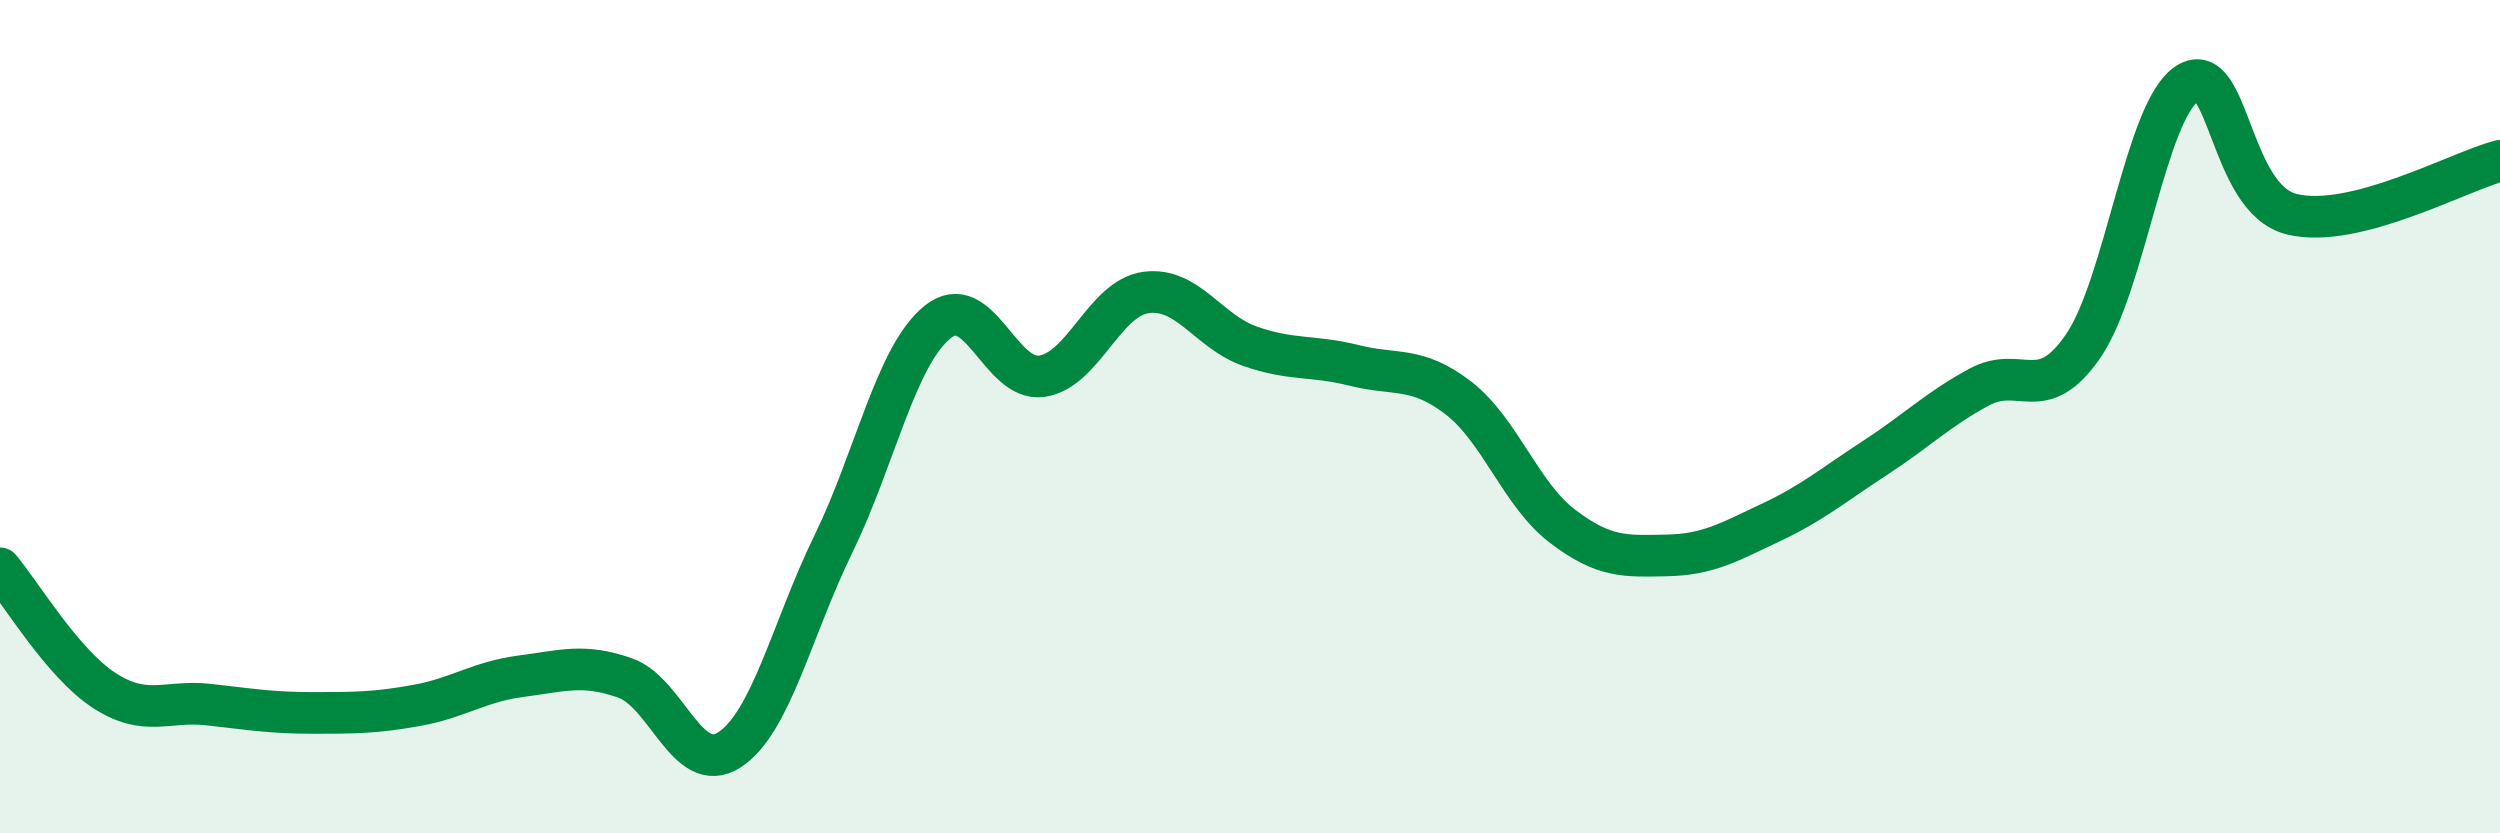 
    <svg width="60" height="20" viewBox="0 0 60 20" xmlns="http://www.w3.org/2000/svg">
      <path
        d="M 0,13.64 C 0.5,14.23 1.5,15.92 2.5,16.57 C 3.5,17.22 4,16.8 5,16.91 C 6,17.02 6.5,17.11 7.5,17.11 C 8.5,17.11 9,17.11 10,16.93 C 11,16.75 11.5,16.36 12.5,16.23 C 13.5,16.1 14,15.92 15,16.27 C 16,16.62 16.5,18.64 17.5,18 C 18.5,17.36 19,15.11 20,13.06 C 21,11.01 21.5,8.54 22.5,7.73 C 23.5,6.92 24,9.17 25,9.03 C 26,8.89 26.5,7.16 27.5,7.02 C 28.5,6.88 29,7.96 30,8.31 C 31,8.66 31.5,8.52 32.5,8.77 C 33.5,9.02 34,8.78 35,9.55 C 36,10.32 36.5,11.87 37.5,12.63 C 38.5,13.39 39,13.35 40,13.33 C 41,13.31 41.5,13.01 42.5,12.54 C 43.5,12.07 44,11.64 45,10.99 C 46,10.34 46.5,9.83 47.5,9.29 C 48.5,8.75 49,9.76 50,8.3 C 51,6.84 51.5,2.63 52.5,2 C 53.5,1.37 53.5,4.77 55,5.14 C 56.5,5.51 59,4.12 60,3.86L60 20L0 20Z"
        fill="#008740"
        opacity="0.1"
        stroke-linecap="round"
        stroke-linejoin="round"
      />
      <path
        d="M 0,13.64 C 0.5,14.23 1.5,15.92 2.5,16.57 C 3.5,17.22 4,16.8 5,16.91 C 6,17.02 6.5,17.11 7.5,17.11 C 8.5,17.11 9,17.11 10,16.93 C 11,16.75 11.5,16.36 12.5,16.23 C 13.5,16.1 14,15.92 15,16.27 C 16,16.62 16.5,18.64 17.5,18 C 18.5,17.36 19,15.11 20,13.06 C 21,11.01 21.5,8.54 22.5,7.73 C 23.5,6.92 24,9.17 25,9.03 C 26,8.89 26.5,7.16 27.5,7.02 C 28.5,6.88 29,7.96 30,8.31 C 31,8.66 31.5,8.52 32.5,8.77 C 33.5,9.02 34,8.78 35,9.55 C 36,10.32 36.5,11.87 37.5,12.63 C 38.5,13.39 39,13.35 40,13.33 C 41,13.31 41.5,13.01 42.5,12.54 C 43.5,12.07 44,11.64 45,10.99 C 46,10.34 46.5,9.83 47.5,9.29 C 48.5,8.75 49,9.76 50,8.3 C 51,6.84 51.5,2.63 52.5,2 C 53.5,1.37 53.5,4.77 55,5.14 C 56.5,5.51 59,4.12 60,3.86"
        stroke="#008740"
        stroke-width="1"
        fill="none"
        stroke-linecap="round"
        stroke-linejoin="round"
      />
    </svg>
  